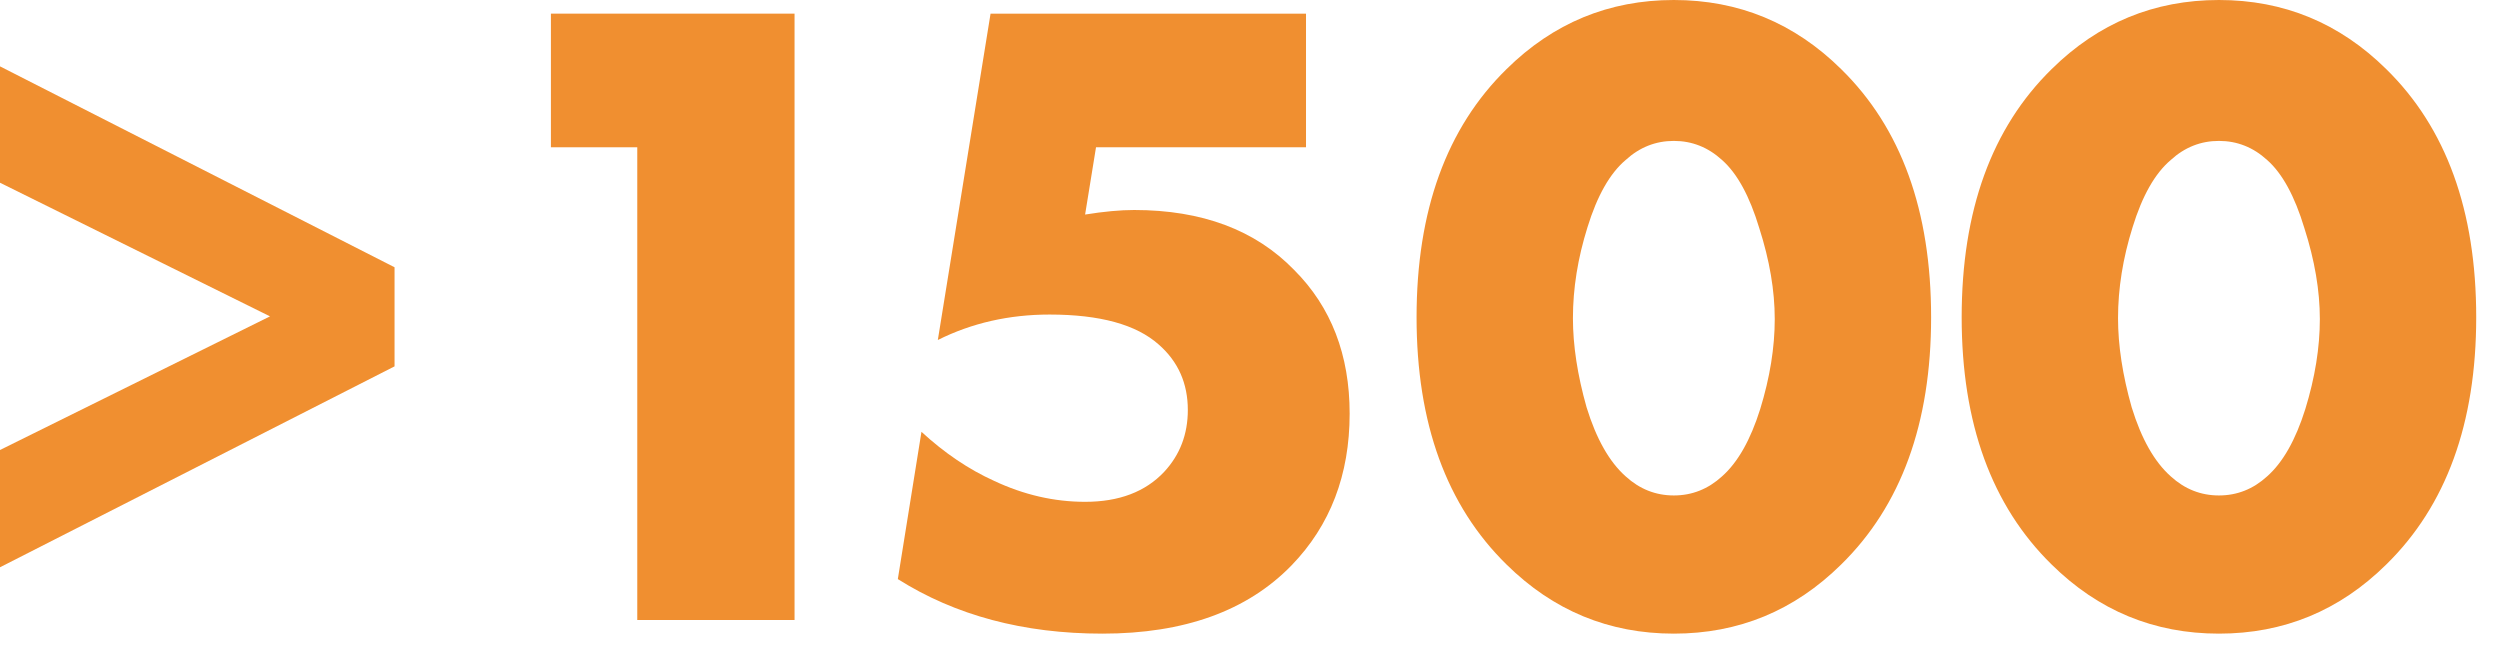 <svg width="99" height="26" viewBox="0 0 99 26" fill="none" xmlns="http://www.w3.org/2000/svg">
<path d="M89.778 6.336C89.226 5.832 88.59 5.58 87.87 5.58C87.15 5.58 86.514 5.832 85.962 6.336C85.338 6.864 84.834 7.752 84.45 9C84.066 10.224 83.874 11.424 83.874 12.6C83.874 13.68 84.054 14.856 84.414 16.128C84.798 17.376 85.314 18.288 85.962 18.864C86.514 19.368 87.15 19.62 87.87 19.62C88.59 19.62 89.226 19.368 89.778 18.864C90.402 18.312 90.906 17.424 91.29 16.2C91.674 14.952 91.866 13.764 91.866 12.636C91.866 11.508 91.662 10.308 91.254 9.036C90.87 7.764 90.378 6.864 89.778 6.336ZM98.058 12.564C98.058 16.764 96.87 20.028 94.494 22.356C92.646 24.18 90.438 25.092 87.87 25.092C85.302 25.092 83.094 24.18 81.246 22.356C78.87 20.028 77.682 16.764 77.682 12.564C77.682 8.34 78.87 5.064 81.246 2.736C83.094 0.912 85.302 0 87.87 0C90.438 0 92.646 0.912 94.494 2.736C96.87 5.064 98.058 8.34 98.058 12.564Z" fill="#F08F30"/>
<path d="M68.192 6.336C67.64 5.832 67.004 5.58 66.284 5.58C65.564 5.58 64.928 5.832 64.376 6.336C63.752 6.864 63.248 7.752 62.864 9C62.48 10.224 62.288 11.424 62.288 12.6C62.288 13.68 62.468 14.856 62.828 16.128C63.212 17.376 63.728 18.288 64.376 18.864C64.928 19.368 65.564 19.62 66.284 19.62C67.004 19.62 67.64 19.368 68.192 18.864C68.816 18.312 69.32 17.424 69.704 16.2C70.088 14.952 70.28 13.764 70.28 12.636C70.28 11.508 70.076 10.308 69.668 9.036C69.284 7.764 68.792 6.864 68.192 6.336ZM76.472 12.564C76.472 16.764 75.284 20.028 72.908 22.356C71.06 24.18 68.852 25.092 66.284 25.092C63.716 25.092 61.508 24.18 59.66 22.356C57.284 20.028 56.096 16.764 56.096 12.564C56.096 8.34 57.284 5.064 59.66 2.736C61.508 0.912 63.716 0 66.284 0C68.852 0 71.06 0.912 72.908 2.736C75.284 5.064 76.472 8.34 76.472 12.564Z" fill="#F08F30"/>
<path d="M51.718 0.54V5.832H43.402L42.97 8.496C43.714 8.376 44.362 8.316 44.914 8.316C47.602 8.316 49.714 9.108 51.25 10.692C52.714 12.156 53.446 14.052 53.446 16.38C53.446 18.804 52.678 20.808 51.142 22.392C49.39 24.192 46.894 25.092 43.654 25.092C40.534 25.092 37.834 24.372 35.554 22.932L36.49 17.1C37.402 17.94 38.362 18.588 39.37 19.044C40.546 19.596 41.746 19.872 42.97 19.872C44.314 19.872 45.358 19.476 46.102 18.684C46.726 18.012 47.038 17.196 47.038 16.236C47.038 15.18 46.654 14.316 45.886 13.644C44.998 12.852 43.558 12.456 41.566 12.456C39.958 12.456 38.482 12.792 37.138 13.464L39.226 0.54H51.718Z" fill="#F08F30"/>
<path d="M25.236 24.552V5.832H21.816V0.54H31.464V24.552H25.236Z" fill="#F08F30"/>
<path d="M15.624 14.508L0 22.464L0 17.82L10.692 12.528L0 7.236L0 2.628L15.624 10.584V14.508Z" fill="#F08F30"/>
</svg>
